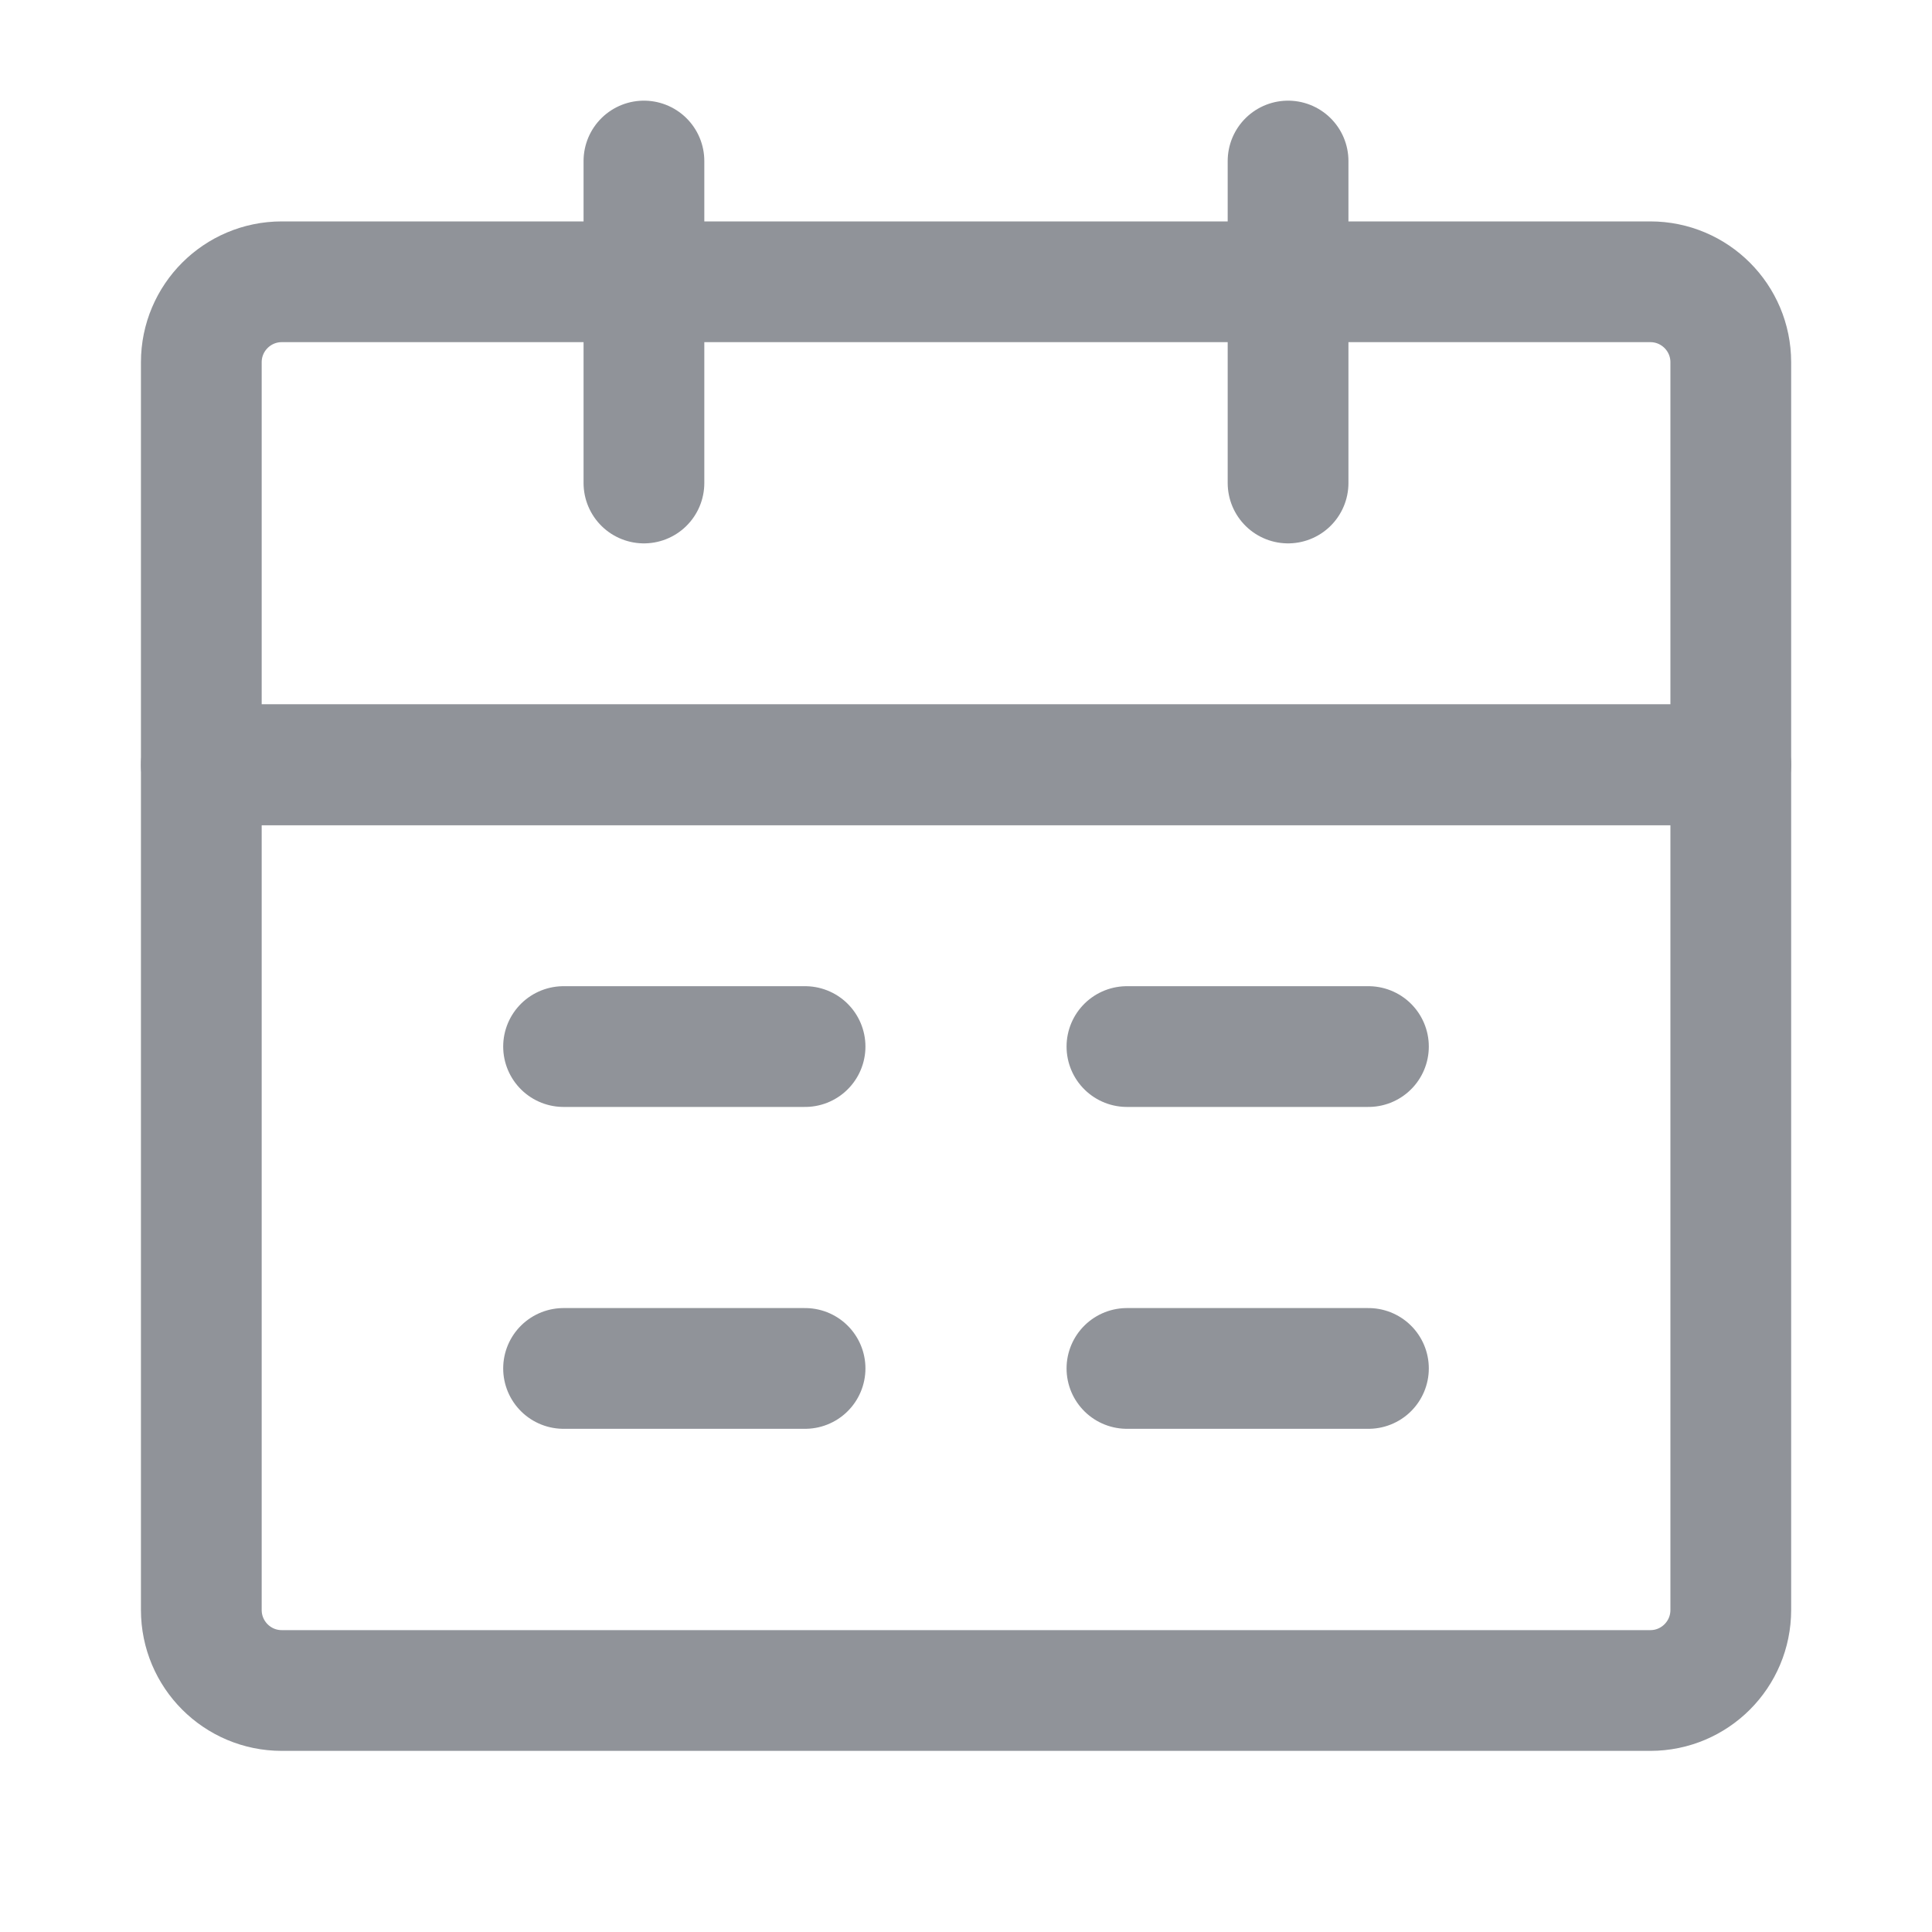 <svg width="20" height="20" viewBox="0 0 20 20" fill="none" xmlns="http://www.w3.org/2000/svg">
<path d="M2.084 7.917H17.917V16.666C17.917 17.127 17.544 17.5 17.084 17.5H2.917C2.457 17.5 2.084 17.127 2.084 16.666V7.917Z" stroke="#909399" stroke-width="1.25" stroke-linejoin="round"/>
<path d="M2.084 3.75C2.084 3.29 2.457 2.917 2.917 2.917H17.084C17.544 2.917 17.917 3.29 17.917 3.75V7.917H2.084V3.75Z" stroke="#909399" stroke-width="1.25" stroke-linejoin="round"/>
<path d="M6.666 1.667V5" stroke="#909399" stroke-width="1.25" stroke-linecap="round" stroke-linejoin="round"/>
<path d="M13.334 1.667V5" stroke="#909399" stroke-width="1.25" stroke-linecap="round" stroke-linejoin="round"/>
<path d="M11.666 14.166H14.166" stroke="#909399" stroke-width="1.25" stroke-linecap="round" stroke-linejoin="round"/>
<path d="M5.834 14.166H8.334" stroke="#909399" stroke-width="1.25" stroke-linecap="round" stroke-linejoin="round"/>
<path d="M11.666 10.834H14.166" stroke="#909399" stroke-width="1.25" stroke-linecap="round" stroke-linejoin="round"/>
<path d="M5.834 10.834H8.334" stroke="#909399" stroke-width="1.25" stroke-linecap="round" stroke-linejoin="round"/>
</svg>

